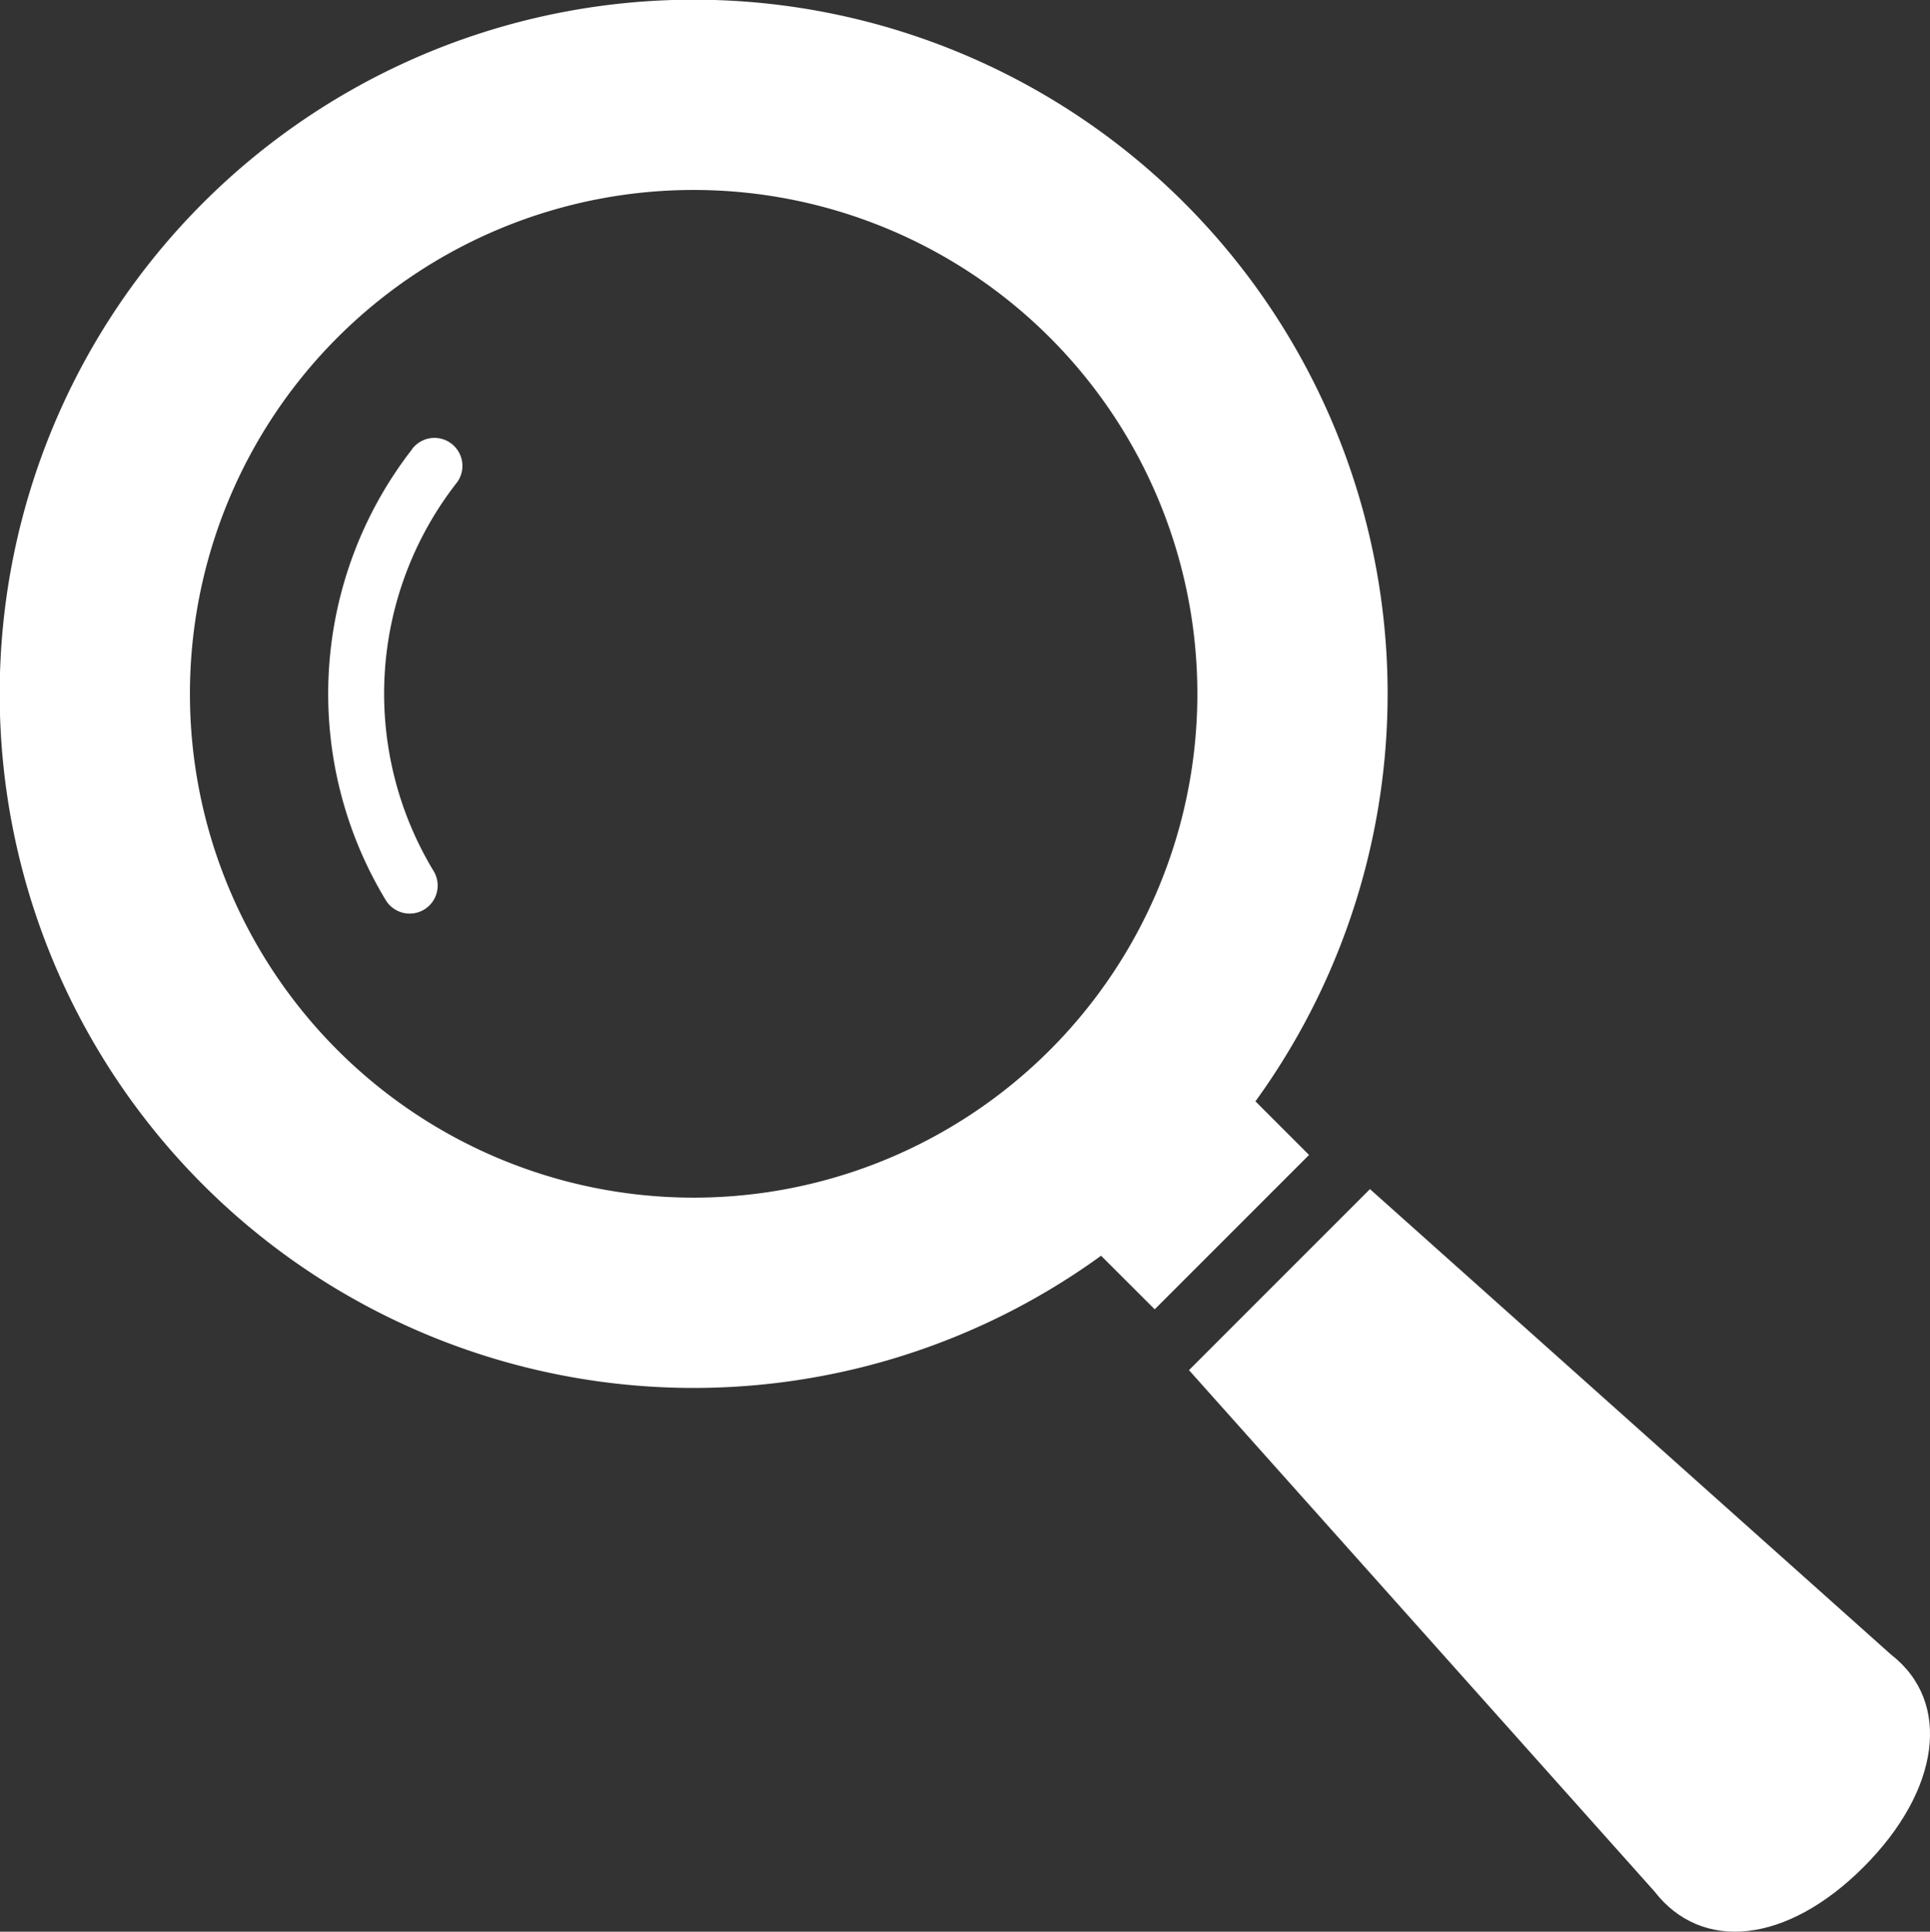<svg id="虫眼鏡の無料アイコン8" xmlns="http://www.w3.org/2000/svg" width="56.913" height="56.949" viewBox="0 0 56.913 56.949">
  <rect x="0" y="0" width="56.913" height="56.949" fill="#333333" stroke="none"/>
  <path id="パス_324" data-name="パス 324" d="M37.18,32.468a20.464,20.464,0,1,0-4.552,4.552L34.21,38.6l4.551-4.551Zm-6.063-1.511a14.854,14.854,0,1,1,0-21.007A14.855,14.855,0,0,1,31.117,30.957Z" transform="translate(-0.159 0.001)" fill="#fff"/>
  <path id="パス_325" data-name="パス 325" d="M89.618,116.671a11.746,11.746,0,0,0-.751,13.3.826.826,0,0,0,1.409-.861h0a10.1,10.1,0,0,1,.643-11.431.825.825,0,1,0-1.3-1.014Z" transform="translate(-77.478 -103.411)" fill="#fff"/>
  <path id="パス_326" data-name="パス 326" d="M336.065,328.9,320.7,315.178l-5.337,5.337,13.726,15.368c1.4,1.806,3.909,1.54,6.167-.718S337.871,330.3,336.065,328.9Z" transform="translate(-280.302 -280.121)" fill="#fff"/>
</svg>
